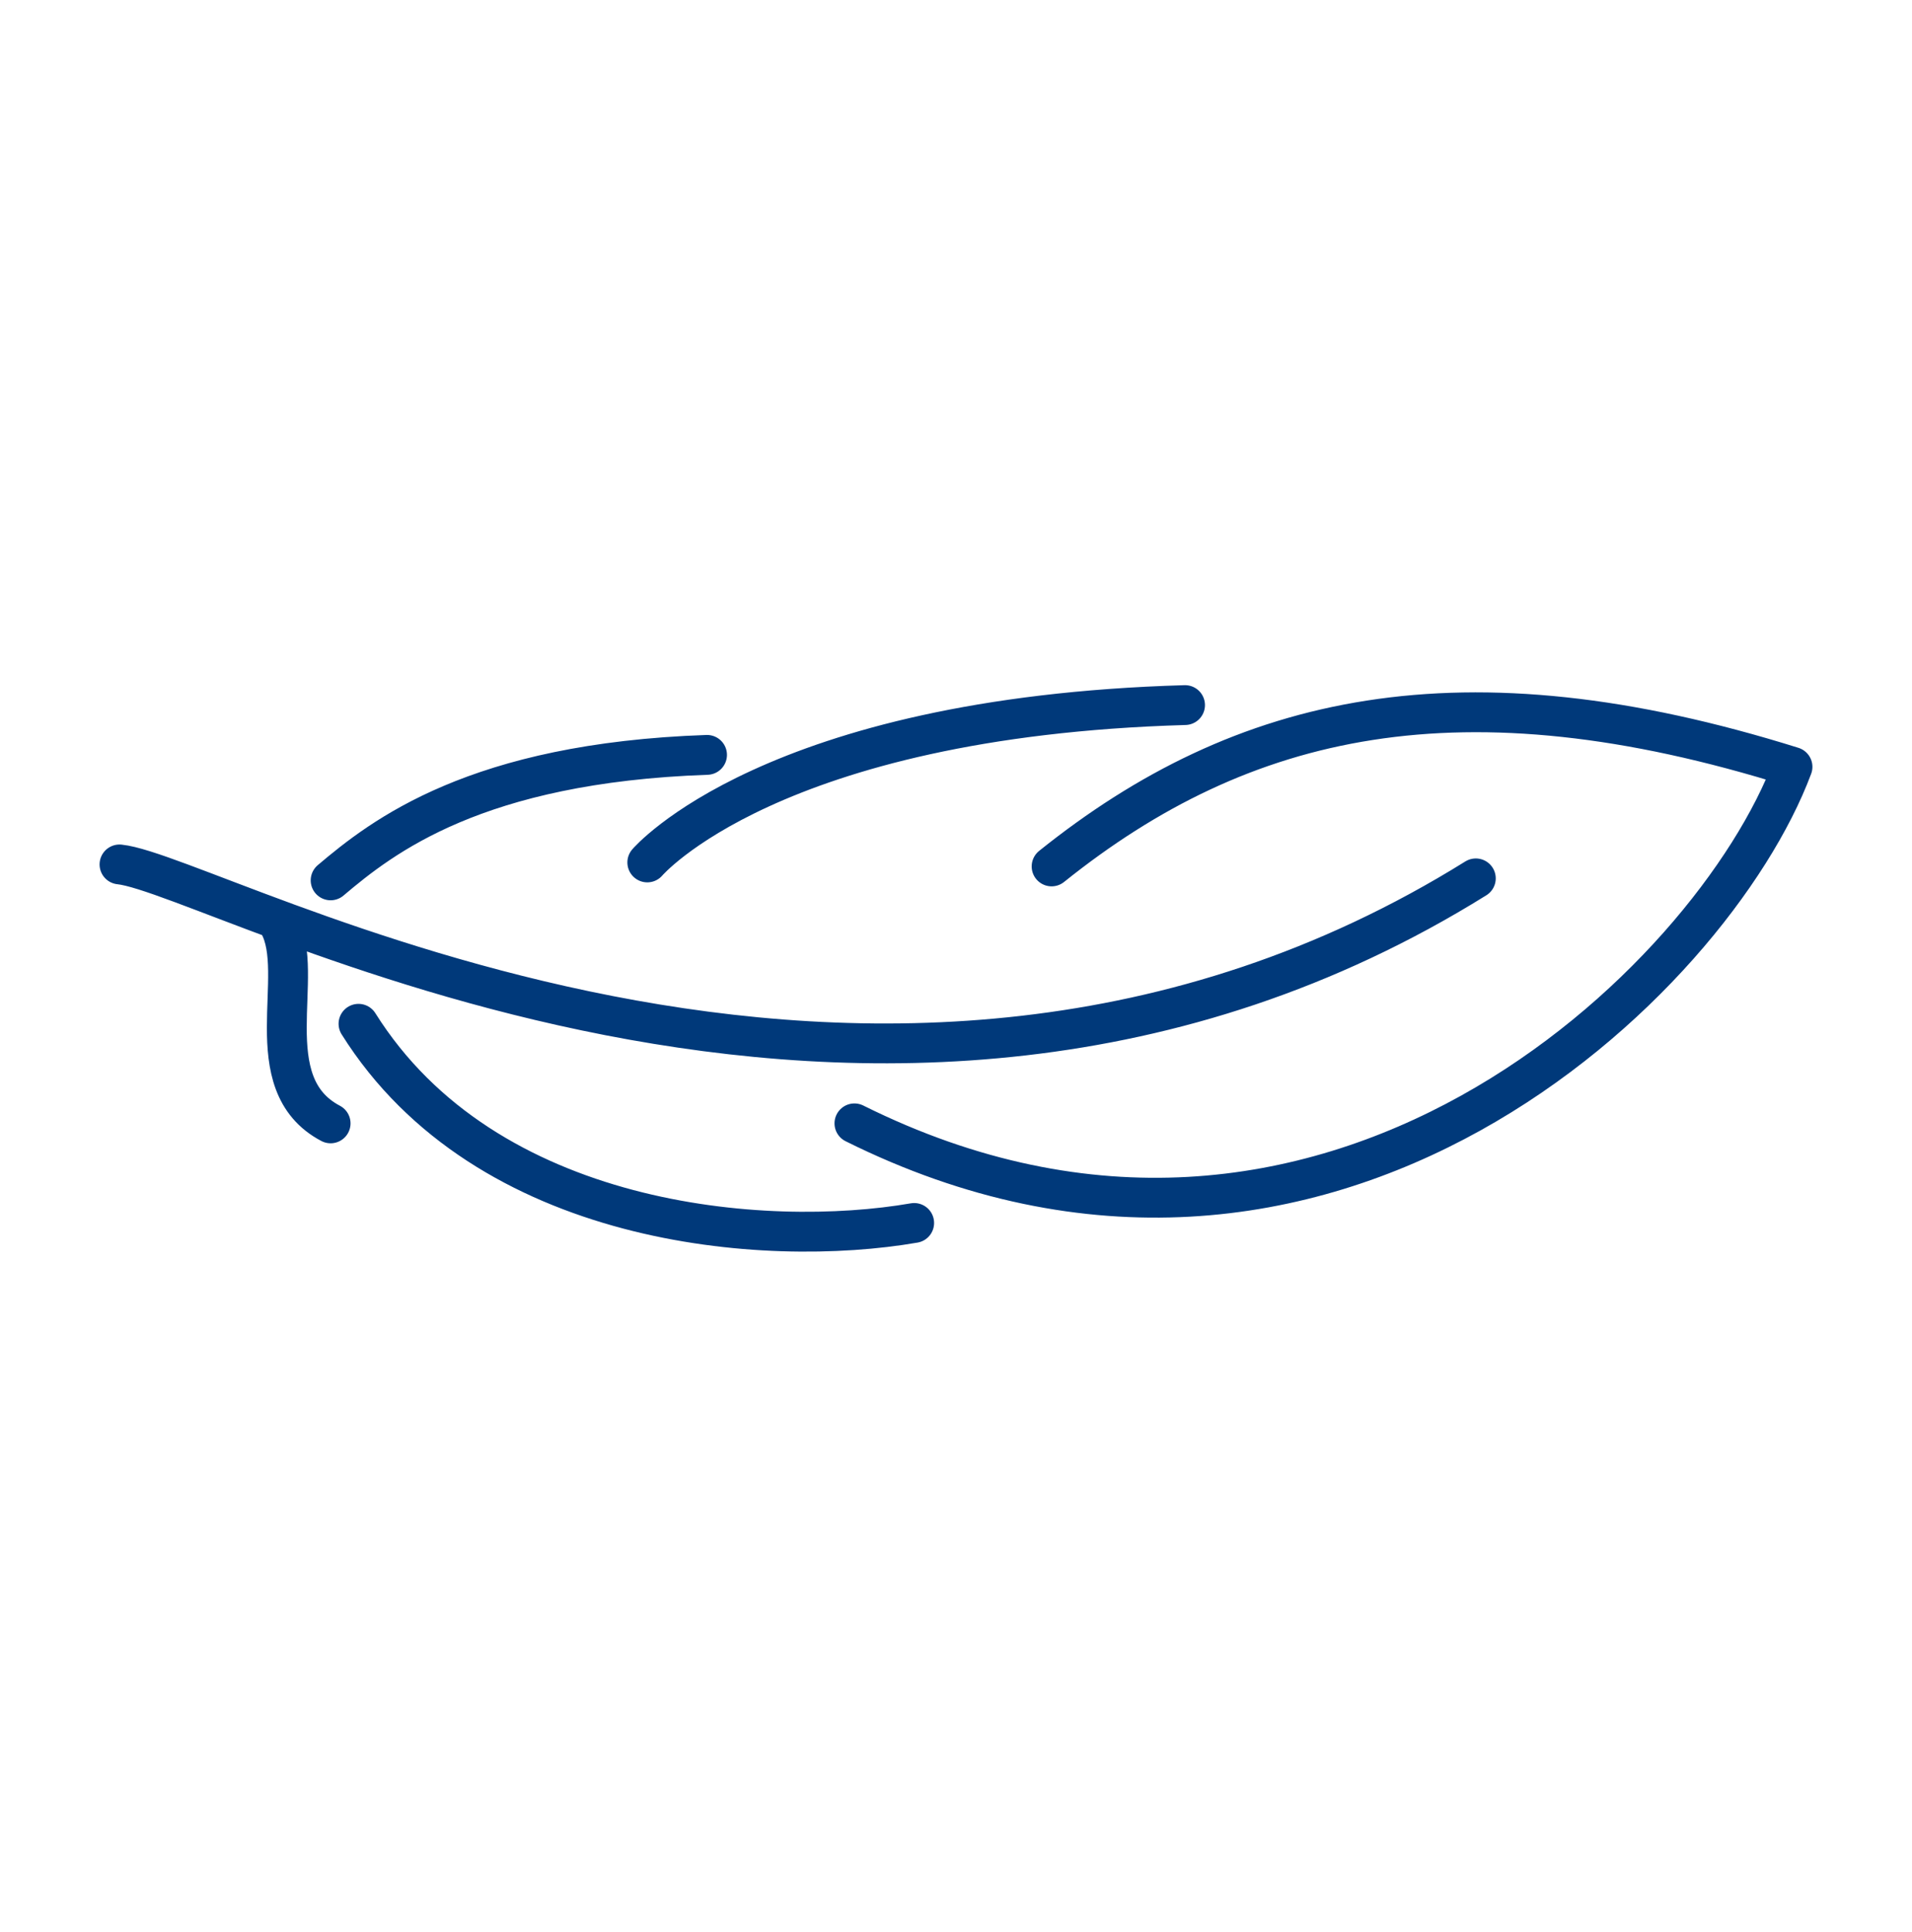 <svg fill="none" xmlns="http://www.w3.org/2000/svg" viewBox="0 0 96 97"><path d="M74.1 44.1c-30.2 18.8-63.2-.2-68.1-.7m29.5-5.5c-11.6.4-16.3 4.1-18.9 6.3m42.9-8.8c-20.8.6-27 7.9-27 7.9m10.4 13.1C66.6 68.2 86 49.2 90 38.5c-16.6-5.2-27.6-2.7-37.2 5M18 51.4c6.4 10.2 20.4 11.3 27.9 10M14 46.4c1.4 2.5-1.2 8 2.6 10" stroke="#00397A" stroke-width="2" stroke-miterlimit="10" stroke-linecap="round" stroke-linejoin="round"/></svg>
